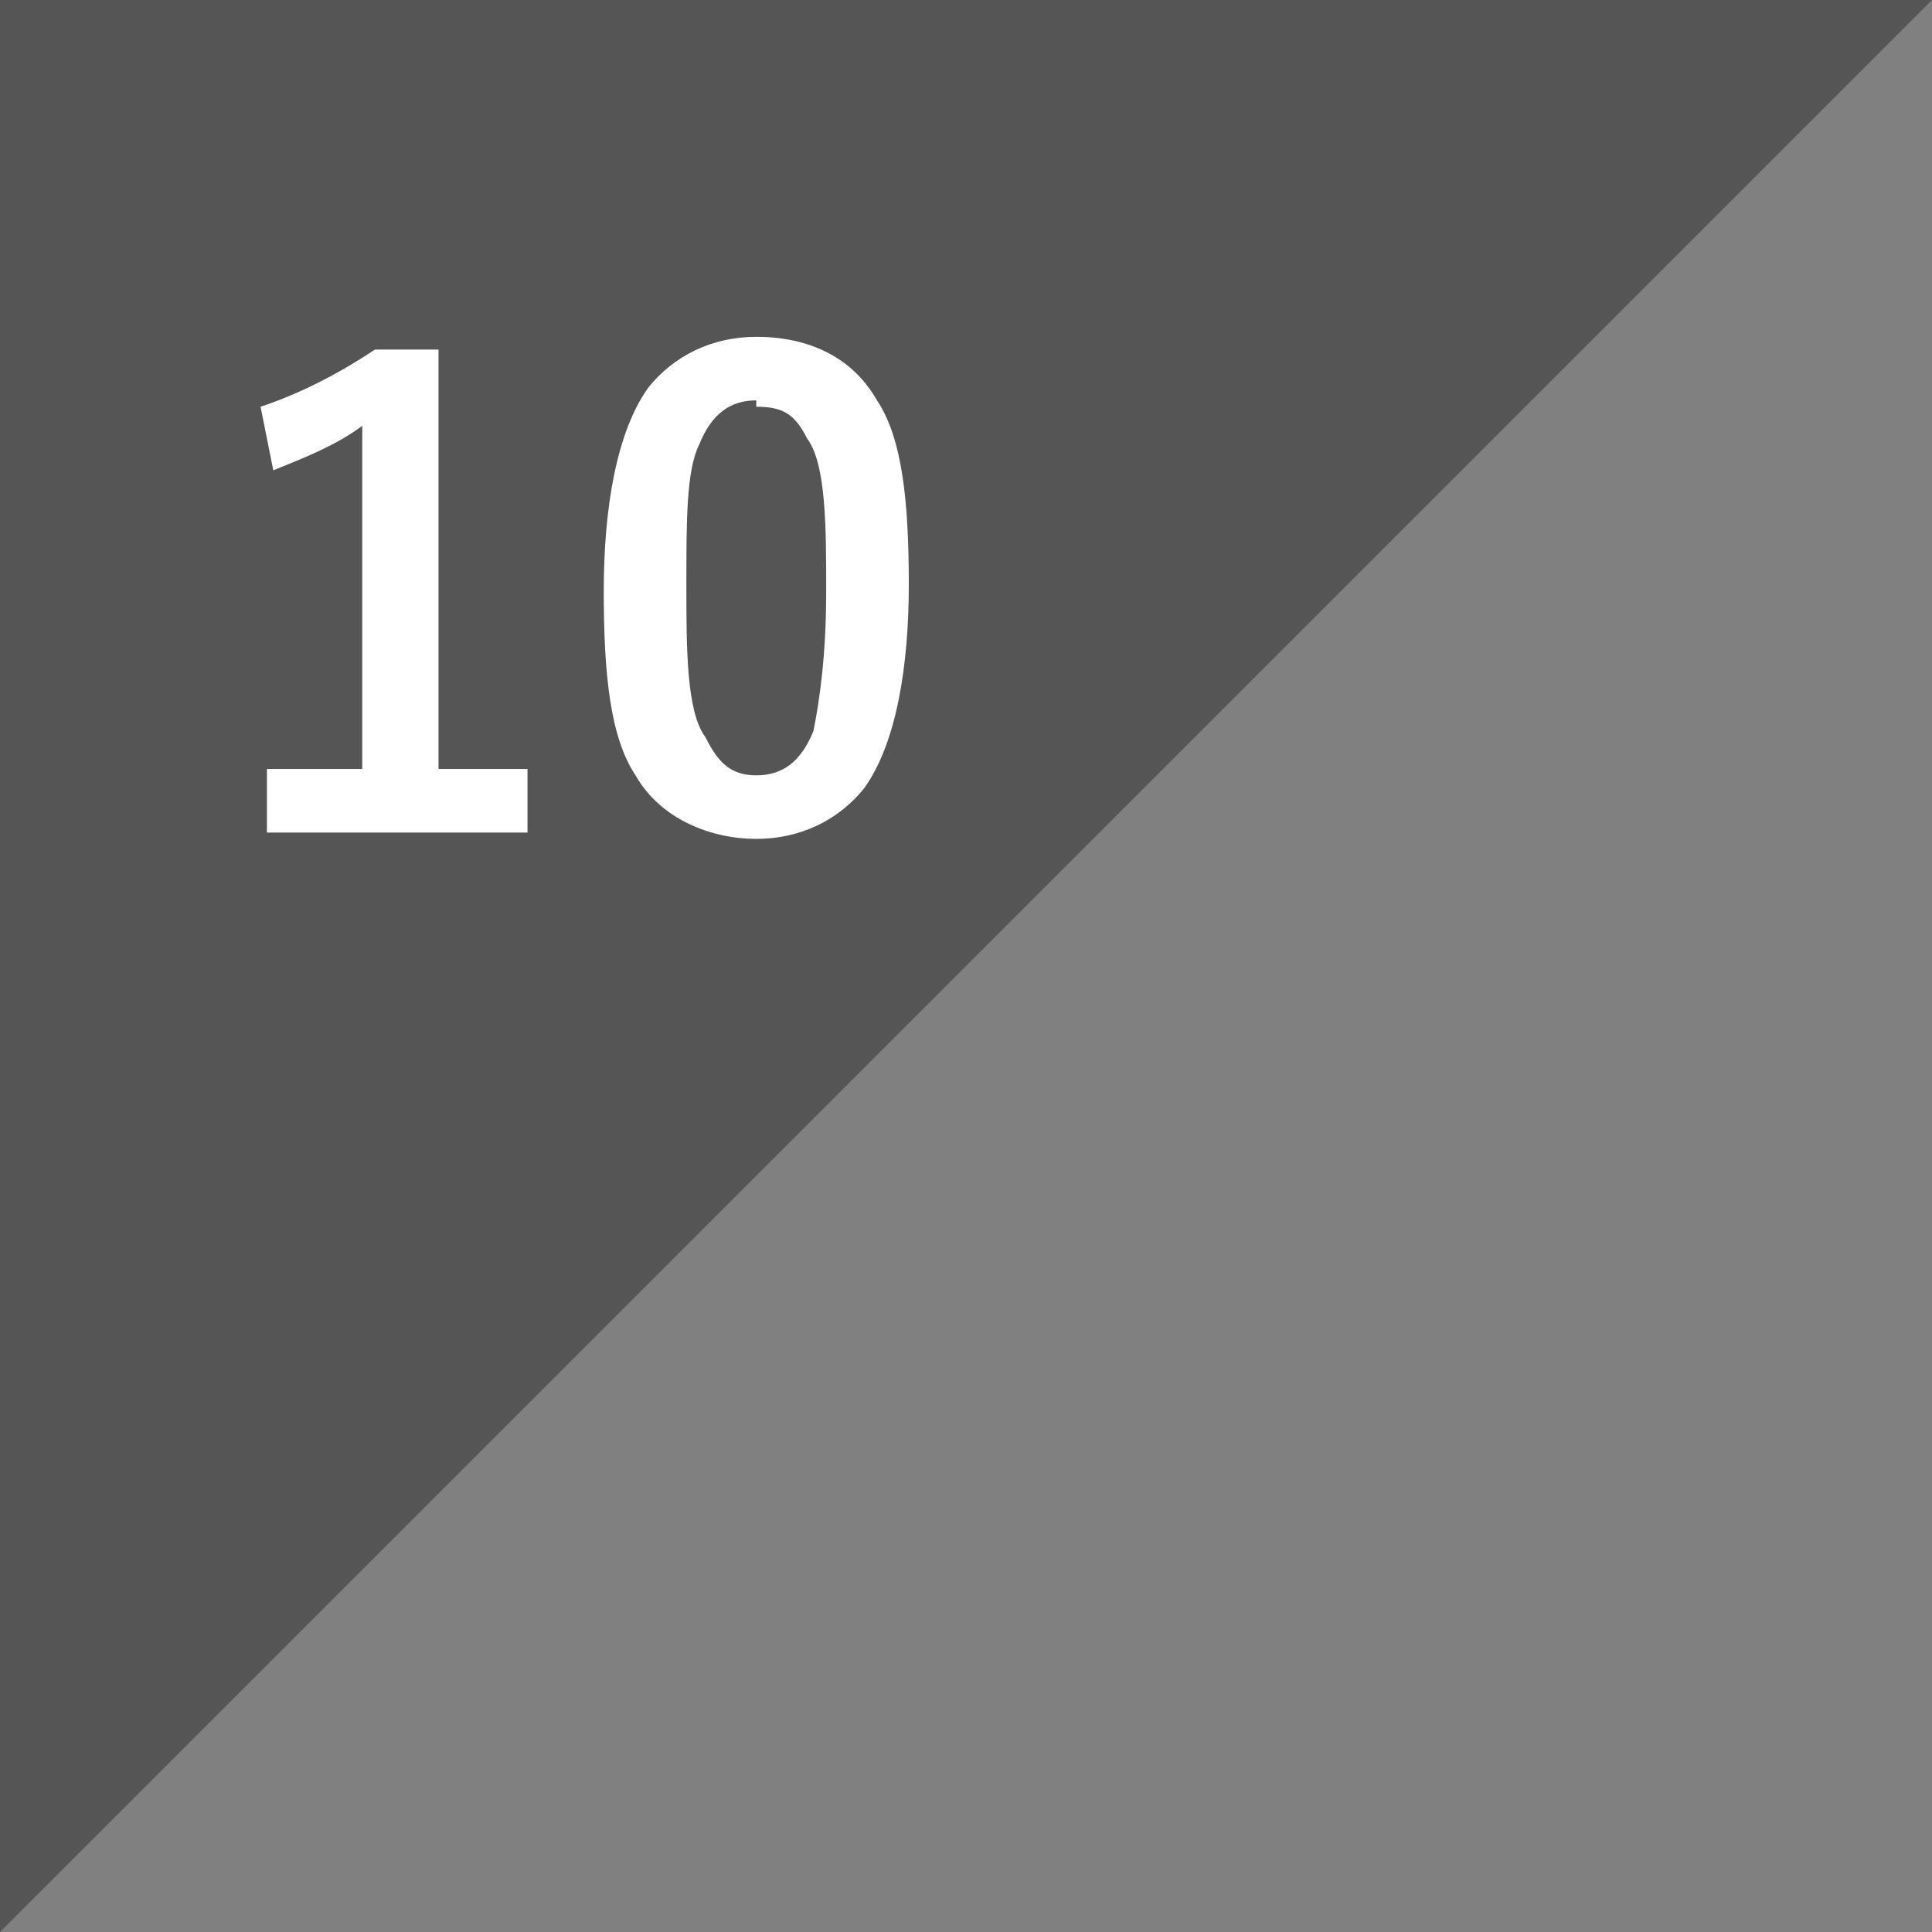 <?xml version="1.0" encoding="UTF-8"?>
<svg id="_レイヤー_1" data-name="レイヤー 1" xmlns="http://www.w3.org/2000/svg" version="1.1" viewBox="0 0 30.4 30.4">
  <rect x="0" y="0" width="30.4" height="30.4" fill="#808080" stroke="none"/>
  <defs>
    <style>
      .cls-1 {
        fill: #555;
      }

      .cls-1, .cls-2 {
        stroke-width: 0px;
      }

      .cls-3 {
        isolation: isolate;
      }

      .cls-2 {
        fill: #fff;
      }
    </style>
  </defs>
  <path class="cls-1" d="M0,0h30.4L0,30.4V0Z"/>
  <g class="cls-3">
    <g class="cls-3">
      <path class="cls-2" d="M6.9,5.4v6.7h1.4v1h-4.1v-1h1.5v-5.4c-.4.3-.9.5-1.4.7l-.2-1c.6-.2,1.2-.5,1.8-.9h1Z"/>
      <path class="cls-2" d="M11.9,5.3c.8,0,1.5.3,1.9,1,.4.6.5,1.6.5,2.9s-.2,2.5-.7,3.2c-.4.5-1,.8-1.7.8s-1.5-.3-1.9-1c-.4-.6-.5-1.6-.5-2.9s.2-2.5.7-3.2c.4-.5,1-.8,1.7-.8ZM11.9,6.3c-.4,0-.7.2-.9.7-.2.4-.2,1.2-.2,2.2s0,2,.3,2.4c.2.4.4.6.8.6s.7-.2.9-.7c.1-.5.2-1.2.2-2.2s0-2-.3-2.4c-.2-.4-.4-.5-.8-.5Z"/>
    </g>
  </g>
</svg>